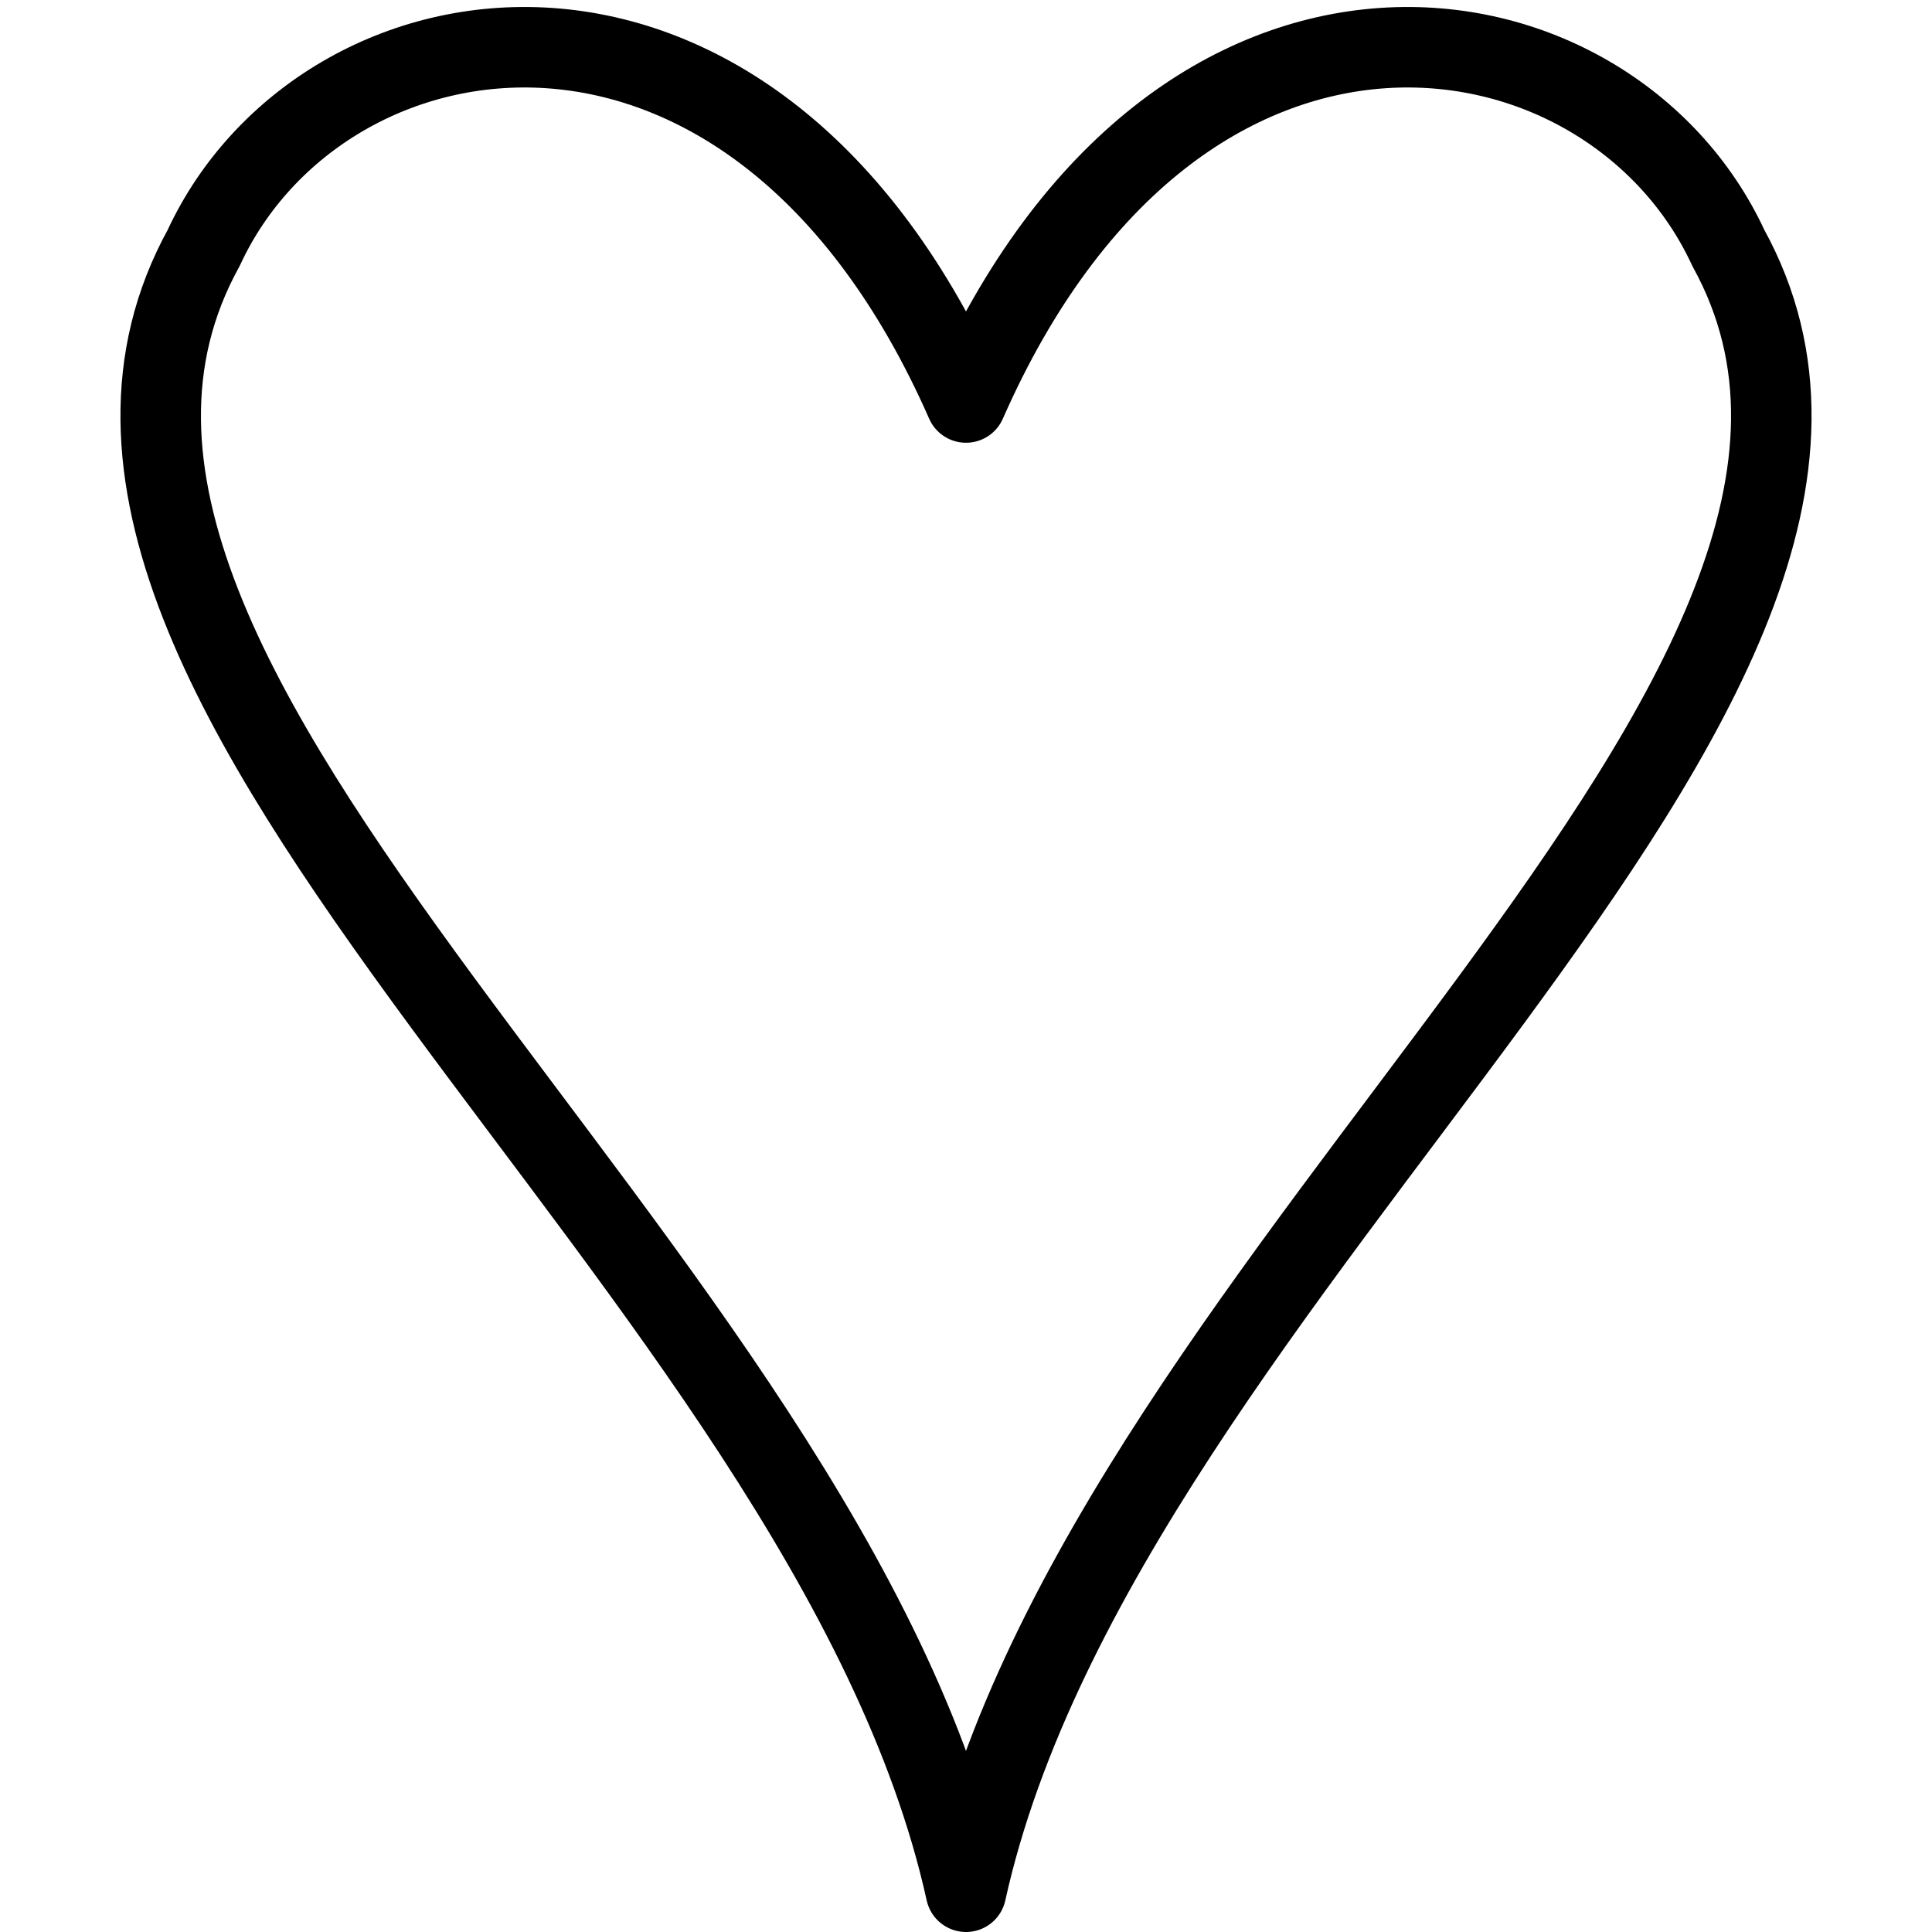 <svg xmlns="http://www.w3.org/2000/svg" viewBox="0 0 24 24">
  
<g transform="matrix(1,0,0,1,0,0)"><path d="M12,5C9.36-1,4-.1,2.53,3.08-.5,8.58,10.28,15.72,12,23.5c1.72-7.78,12.5-14.92,9.47-20.42C20-.1,14.64-1,12,5Z" style="fill: none;stroke: #000000;stroke-linecap: round;stroke-linejoin: round"></path></g></svg>